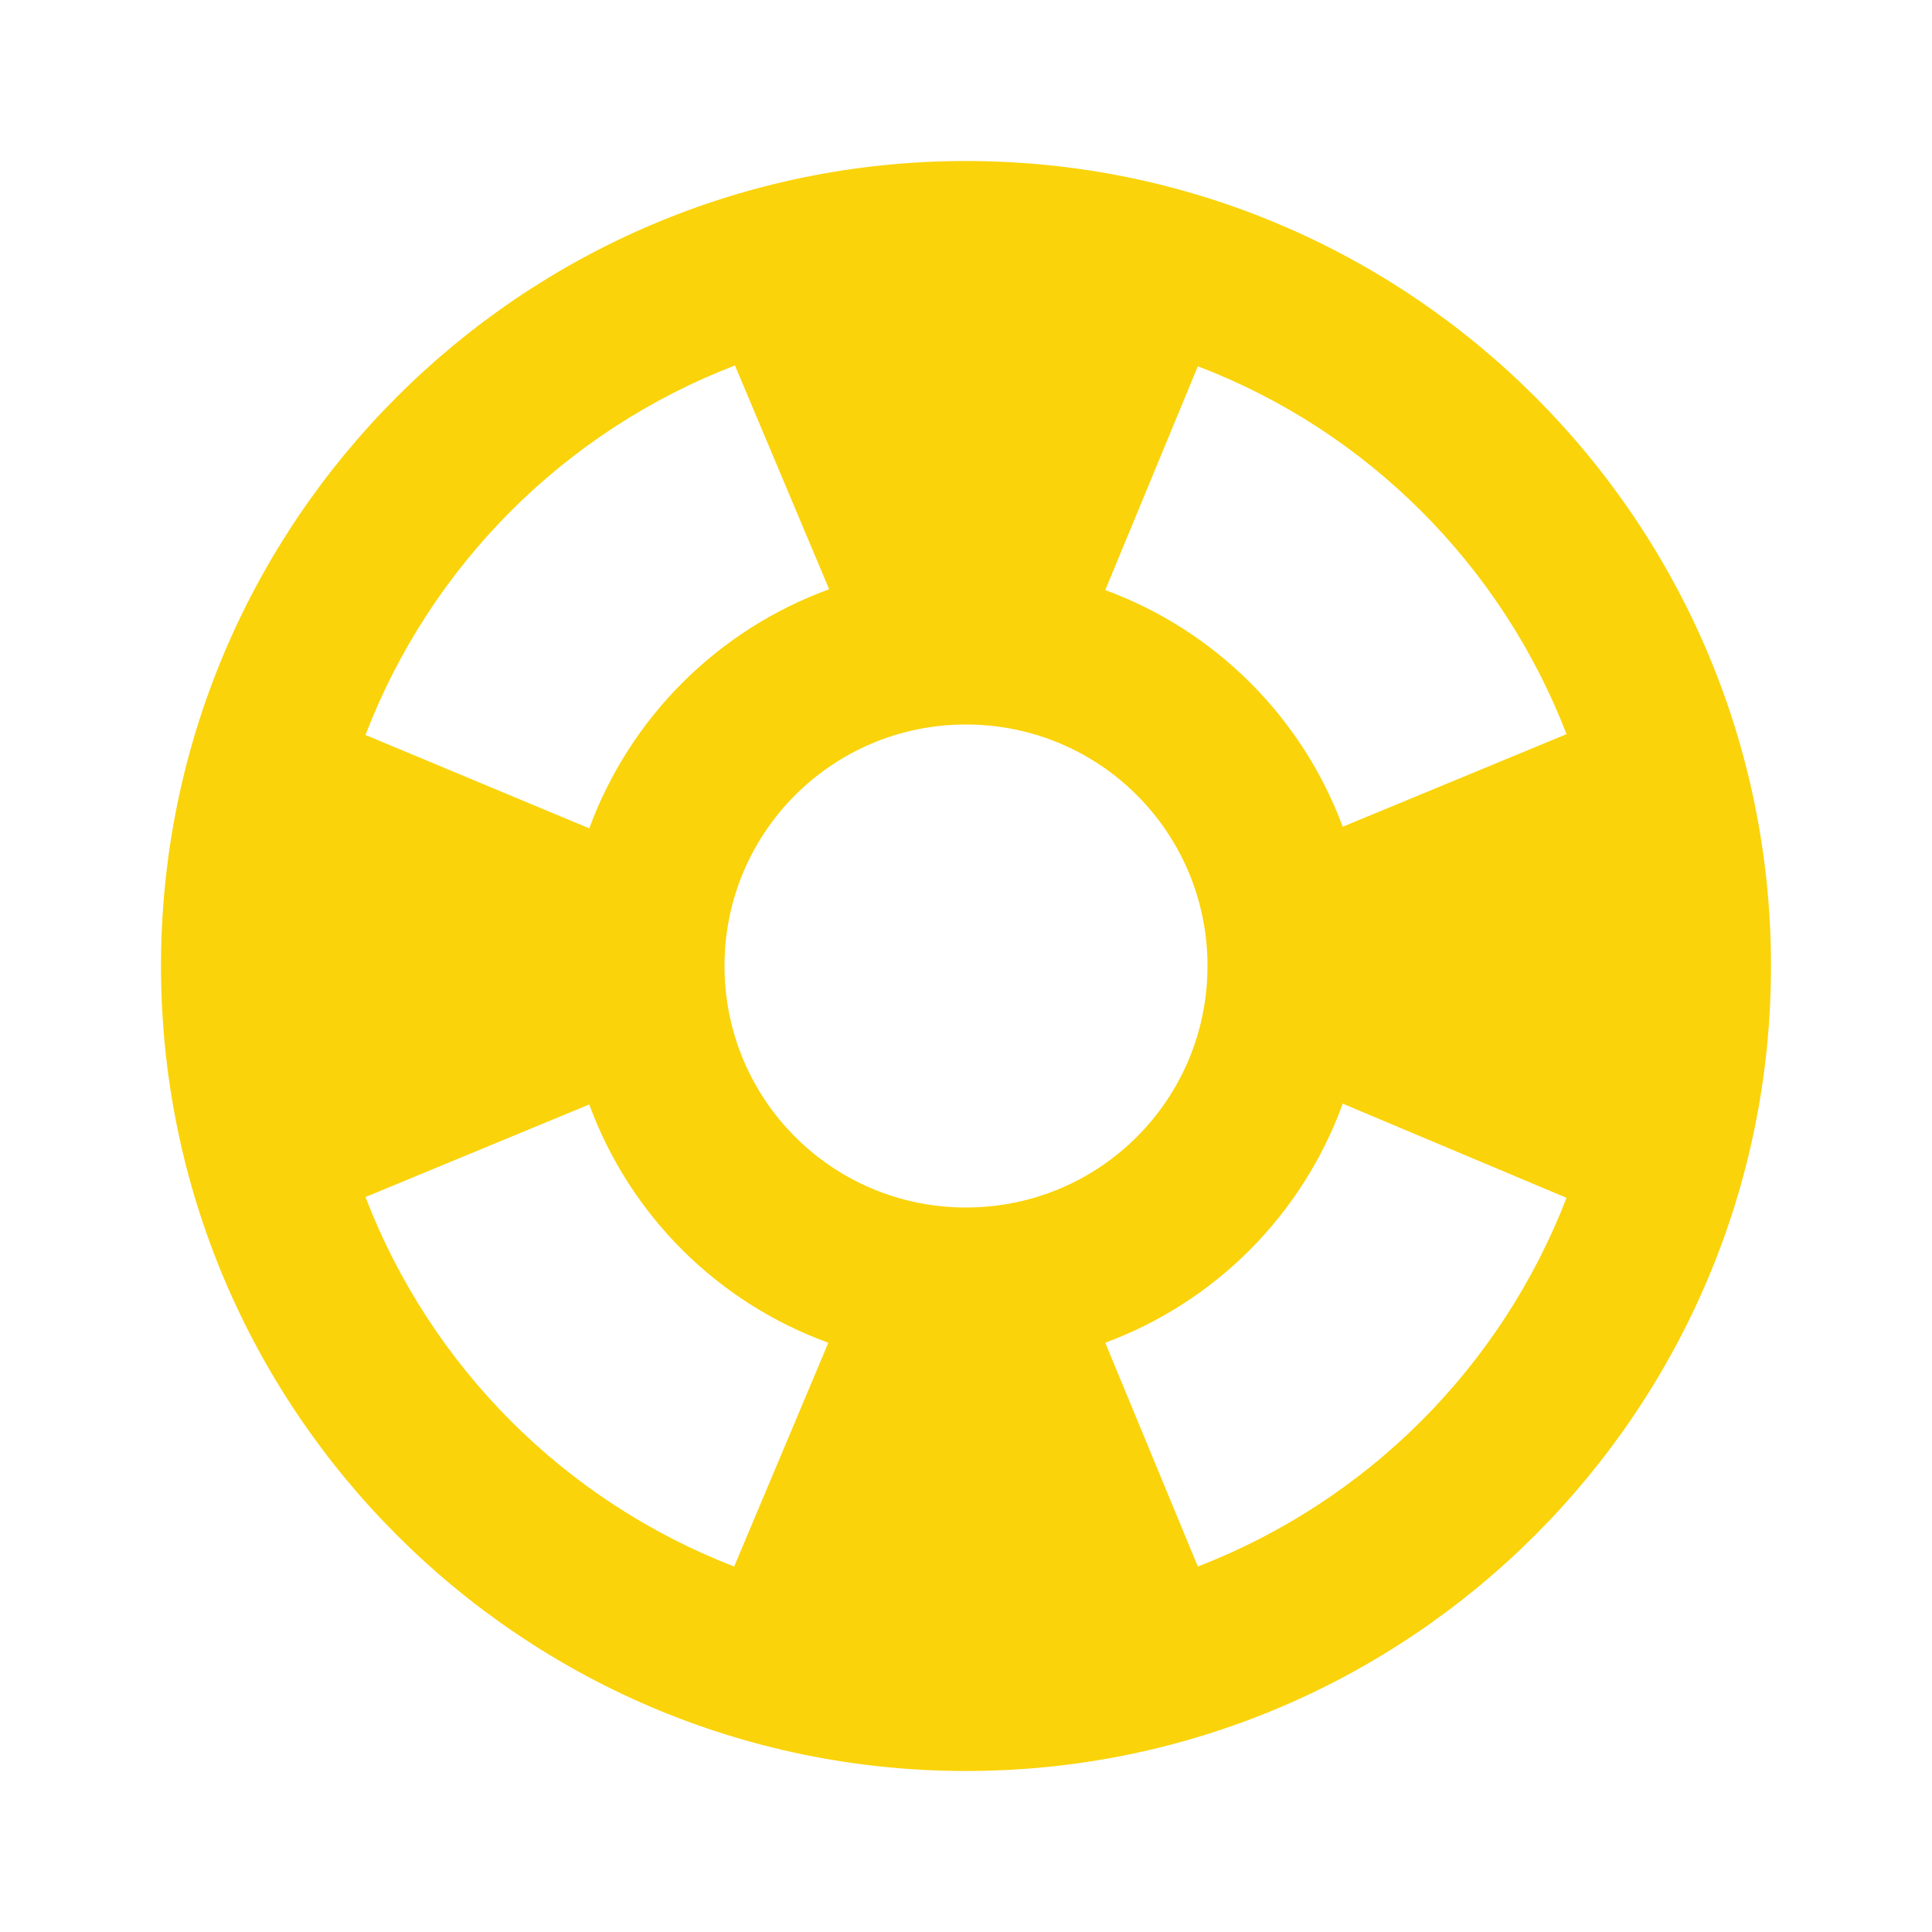 <svg xmlns="http://www.w3.org/2000/svg" width="86" height="86" viewBox="0 0 86 86" fill="none"><path d="M43 7.167C23.22 7.167 7.167 23.22 7.167 43C7.167 62.78 23.22 78.833 43 78.833C62.78 78.833 78.833 62.78 78.833 43C78.833 23.22 62.78 7.167 43 7.167ZM69.732 32.68L59.77 36.801C58.873 34.386 57.463 32.194 55.638 30.376C53.814 28.557 51.617 27.155 49.199 26.266L53.32 16.304C60.845 19.171 66.829 25.155 69.732 32.68V32.68ZM43 53.75C37.052 53.75 32.25 48.948 32.25 43C32.25 37.052 37.052 32.25 43 32.25C48.948 32.25 53.75 37.052 53.75 43C53.75 48.948 48.948 53.75 43 53.75ZM32.716 16.268L36.908 26.23C34.462 27.122 32.239 28.535 30.395 30.373C28.551 32.211 27.13 34.429 26.23 36.873L16.268 32.716C17.705 28.975 19.912 25.578 22.745 22.745C25.578 19.912 28.976 17.705 32.716 16.268V16.268ZM16.268 53.284L26.23 49.163C27.123 51.6 28.539 53.812 30.378 55.645C32.216 57.477 34.433 58.885 36.873 59.77L32.68 69.732C28.948 68.288 25.559 66.079 22.732 63.246C19.906 60.413 17.704 57.02 16.268 53.284V53.284ZM53.32 69.732L49.199 59.77C51.628 58.87 53.832 57.452 55.658 55.614C57.483 53.776 58.886 51.562 59.77 49.127L69.732 53.32C68.29 57.048 66.086 60.433 63.26 63.259C60.433 66.085 57.048 68.29 53.32 69.732V69.732Z" fill="#FAD30A"></path></svg>